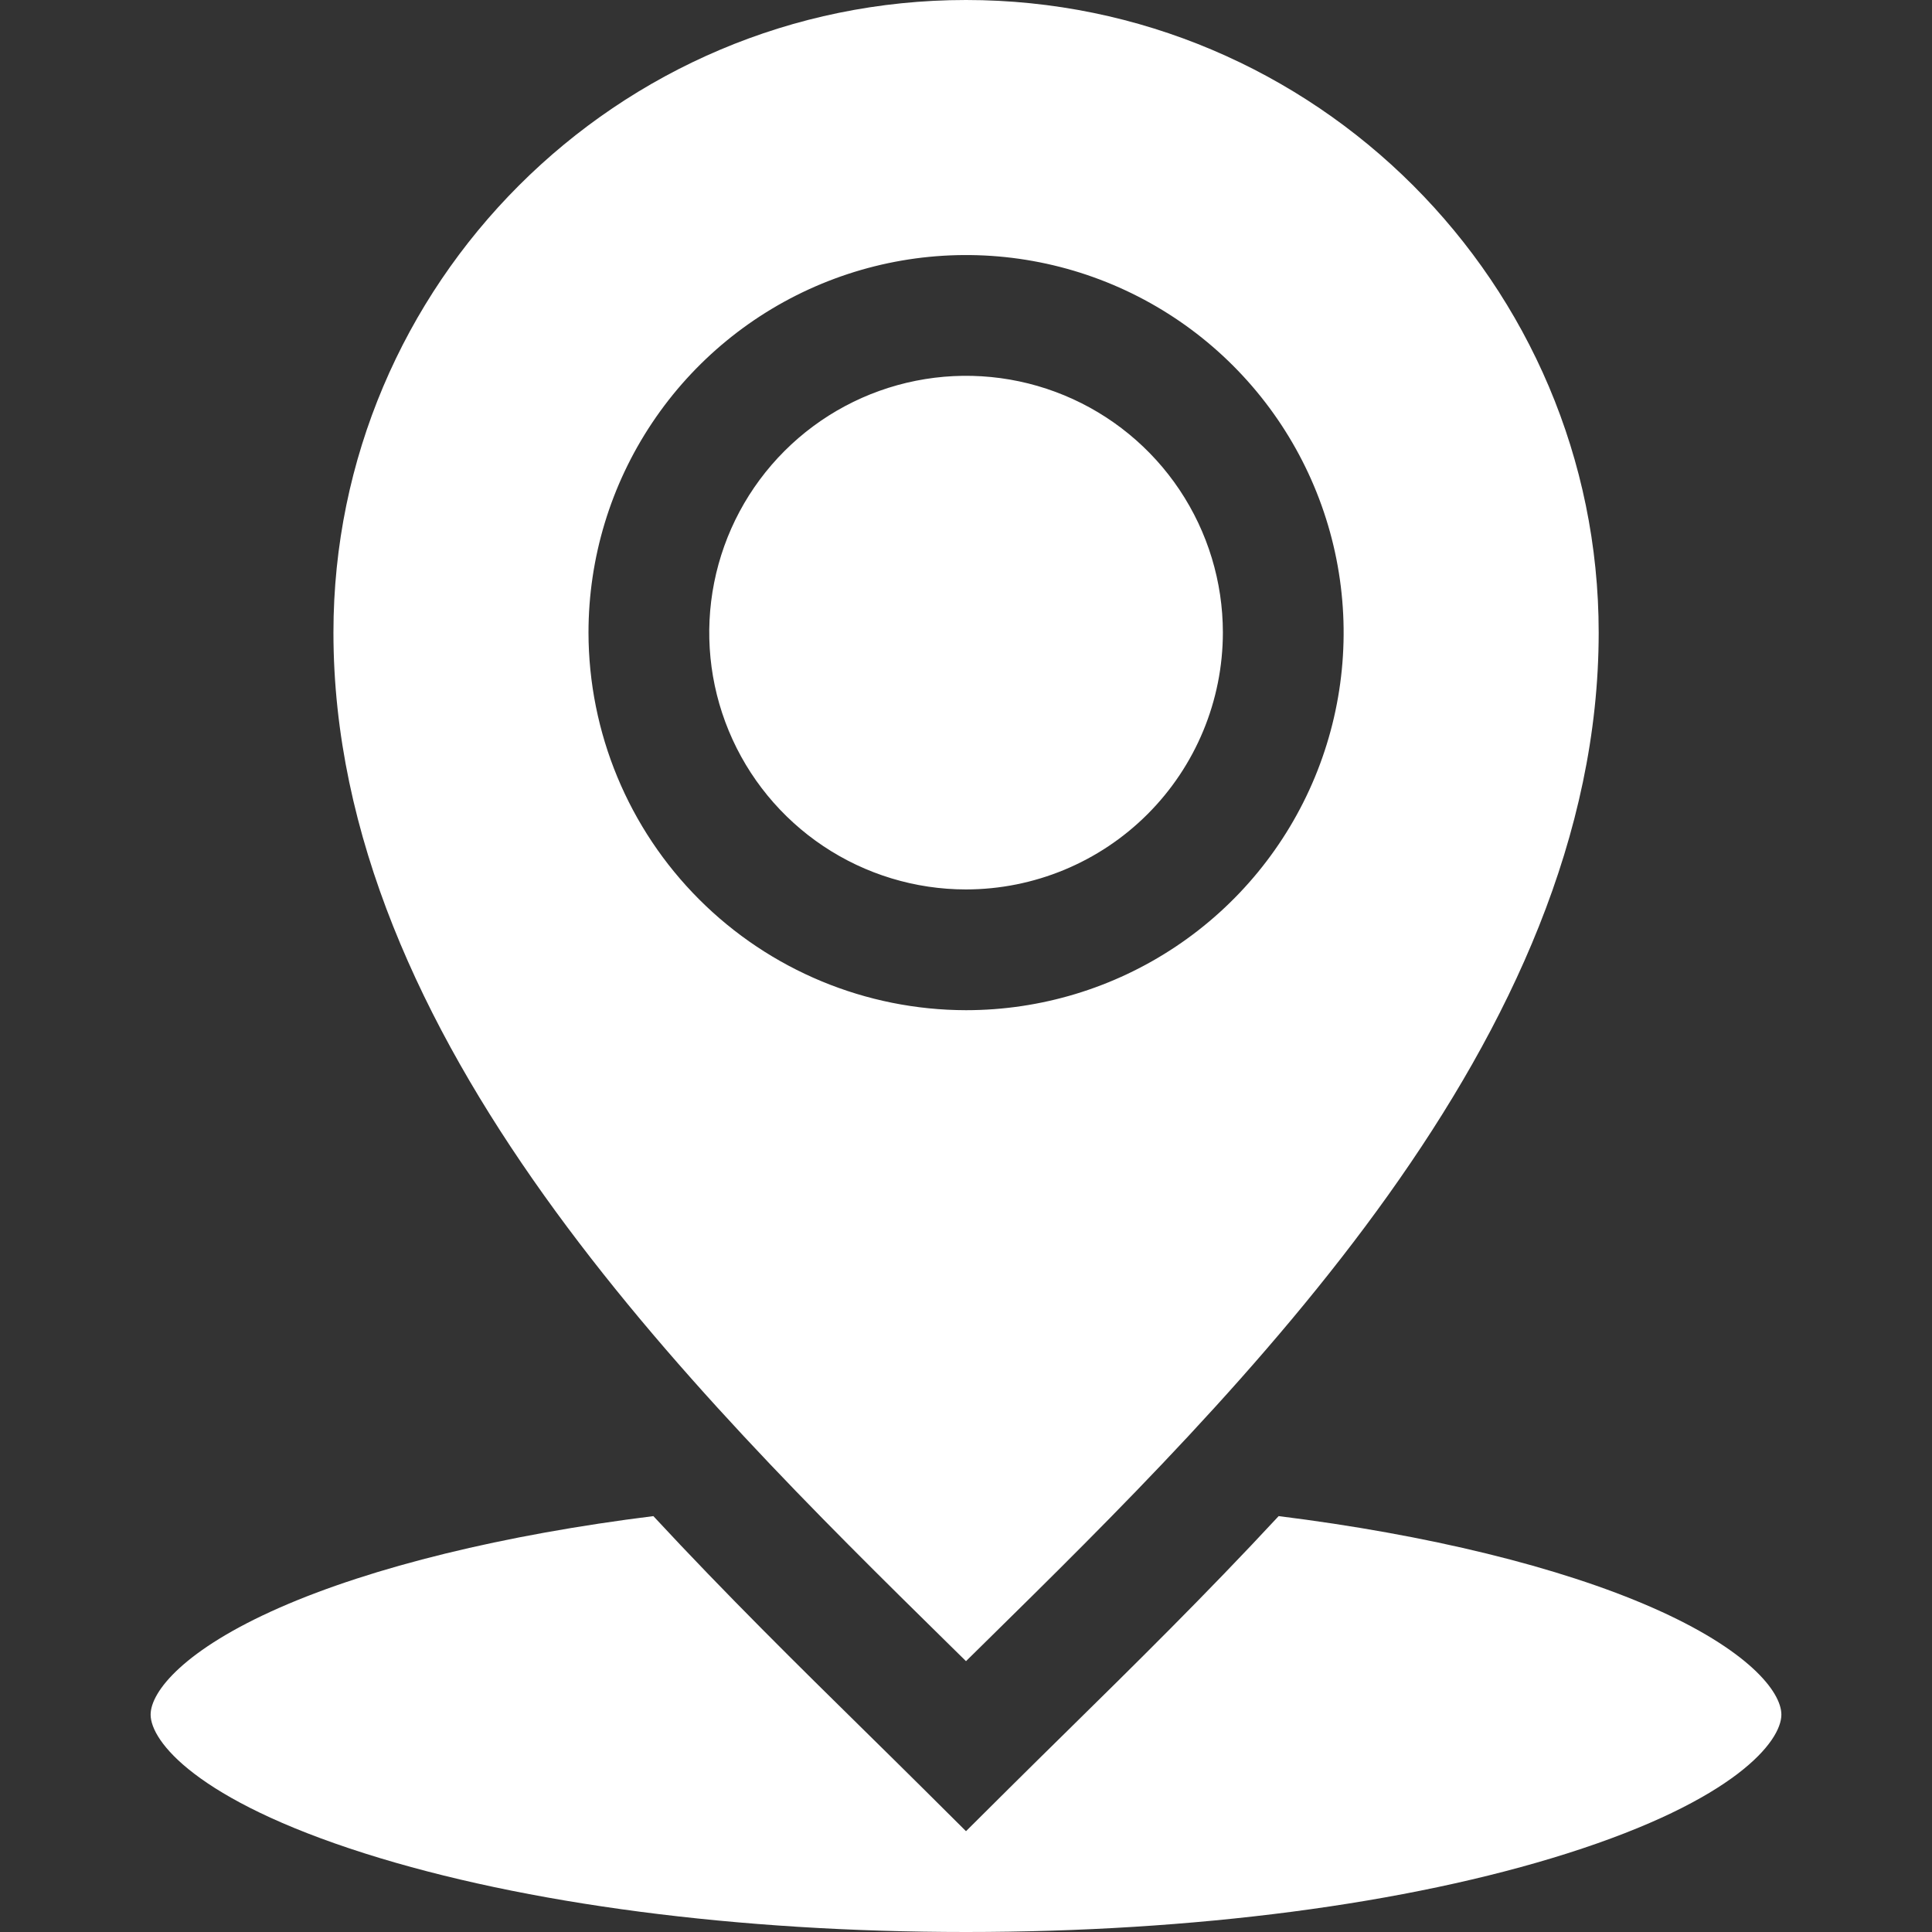 <?xml version="1.0" encoding="UTF-8"?> <svg xmlns="http://www.w3.org/2000/svg" width="512" height="512" viewBox="0 0 512 512" fill="none"><rect x="0" y="0" width="512" height="512" fill="#333333" stroke="none"/><path d="M472.083 454.4C472.083 461.372 460.118 476.966 415.274 491.19C372.959 504.609 316.4 512 256 512C195.6 512 139.041 504.609 96.726 491.188C51.882 476.964 39.917 461.37 39.917 454.4C39.917 448.244 48.878 437.12 74.13 426.033C98.686 415.251 133.613 406.716 173.146 401.785C192.49 422.636 211.893 441.723 229.185 458.733C234.557 464.018 239.755 469.133 244.718 474.066L256 485.283L267.282 474.064C272.257 469.117 277.468 463.992 282.853 458.694C300.136 441.694 319.526 422.62 338.86 401.784C378.39 406.715 413.315 415.25 437.87 426.031C463.122 437.118 472.083 448.242 472.083 454.4ZM88.365 167.636C88.365 75.2 163.565 0 256 0C348.452 0 423.668 75.2 423.668 167.636C423.668 275.299 329.31 368.112 260.413 435.88L256 440.223L251.626 435.923C182.726 368.143 88.365 275.321 88.365 167.636ZM256 267.711C275.79 267.714 295.137 261.849 311.593 250.857C328.05 239.865 340.878 224.24 348.454 205.958C356.03 187.675 358.015 167.557 354.158 148.146C350.3 128.736 340.773 110.905 326.781 96.909C312.79 82.913 294.962 73.381 275.553 69.517C256.144 65.653 236.025 67.631 217.74 75.202C199.455 82.772 183.826 95.595 172.829 112.048C161.831 128.501 155.96 147.846 155.957 167.636C155.987 194.163 166.536 219.595 185.29 238.355C204.044 257.116 229.473 267.673 256 267.711ZM324.075 167.636C324.072 154.177 320.078 141.02 312.598 129.83C305.119 118.641 294.489 109.92 282.054 104.771C269.618 99.621 255.935 98.275 242.734 100.902C229.534 103.528 217.408 110.01 207.891 119.527C198.374 129.044 191.892 141.17 189.266 154.37C186.639 167.571 187.985 181.254 193.135 193.69C198.284 206.125 207.005 216.755 218.194 224.234C229.384 231.714 242.541 235.708 256 235.711C274.05 235.695 291.355 228.518 304.118 215.754C316.882 202.991 324.059 185.686 324.075 167.636Z" fill="white"></path></svg> 